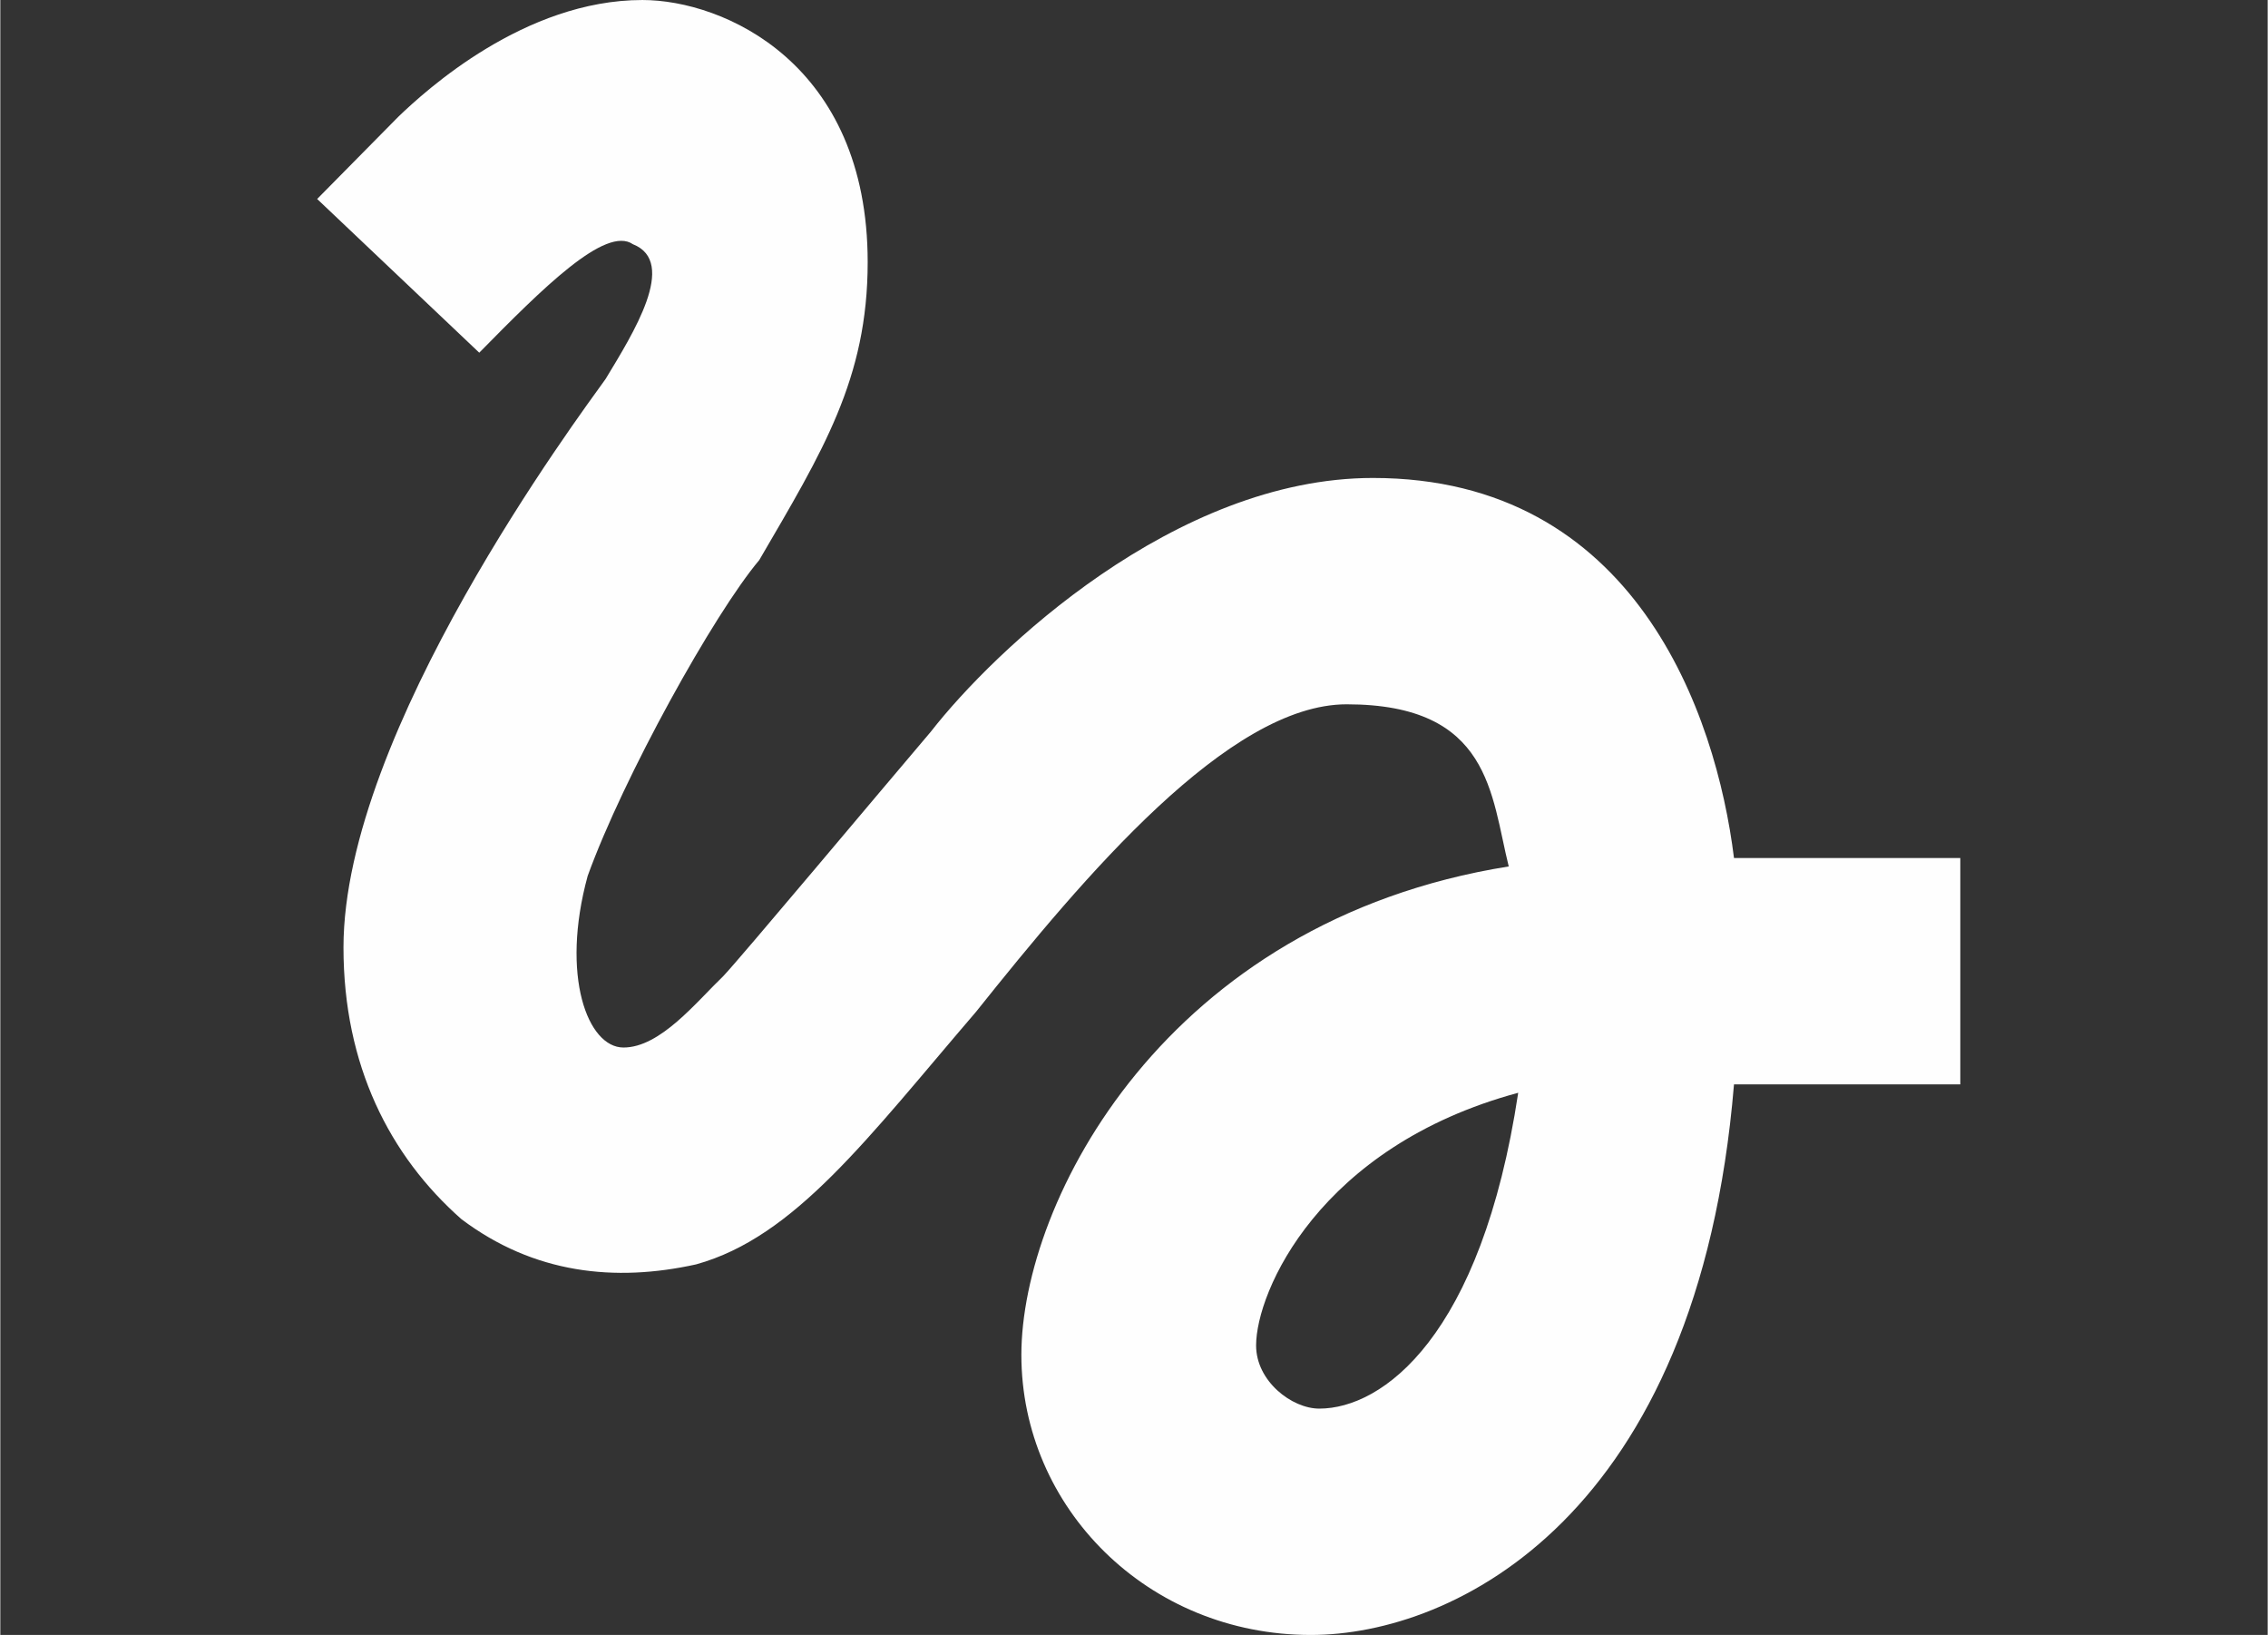 <?xml version="1.0" encoding="UTF-8"?>
<!DOCTYPE svg PUBLIC "-//W3C//DTD SVG 1.1//EN" "http://www.w3.org/Graphics/SVG/1.1/DTD/svg11.dtd">
<!-- Creator: CorelDRAW X7 -->
<svg xmlns="http://www.w3.org/2000/svg" xml:space="preserve" width="57.575mm" height="41.499mm" version="1.1" style="shape-rendering:geometricPrecision; text-rendering:geometricPrecision; image-rendering:optimizeQuality; fill-rule:evenodd; clip-rule:evenodd"
viewBox="0 0 2154 1553"
 xmlns:xlink="http://www.w3.org/1999/xlink">
 <rect x="0" y="0" width="2154" height="1553" fill="#333333" stroke="none"/>
 <defs>
  <style type="text/css">
   <![CDATA[
    .fil0 {fill:none}
    .fil1 {fill:#FEFEFE}
   ]]>
  </style>
 </defs>
 <g id="Ebene_x0020_1">
  <rect class="fil0" width="2154" height="1553"/>
  <g id="random-line.eps">
   <path class="fil1" d="M455 335c60,-61 120,-121 146,-103 43,17 0,85 -26,128 -25,35 -249,335 -249,540 0,112 44,198 112,258 69,52 146,60 223,43 94,-26 163,-120 266,-240 103,-129 240,-292 352,-292 137,0 137,86 154,154 -326,52 -463,318 -463,464 0,145 120,266 275,266 136,0 368,-112 402,-523l215 0 0 -215 -215 0c-17,-137 -94,-361 -343,-361 -188,0 -360,164 -420,241 -51,60 -180,214 -197,232 -26,25 -60,68 -95,68 -34,0 -60,-68 -34,-163 34,-94 120,-249 163,-300 60,-103 103,-172 103,-283 0,-189 -137,-249 -214,-249 -112,0 -206,86 -232,111l-77 78 154 146zm798 1003c-26,0 -60,-26 -60,-60 0,-51 60,-189 249,-240 -35,232 -129,300 -189,300z"/>
  </g>
 </g>
</svg>
